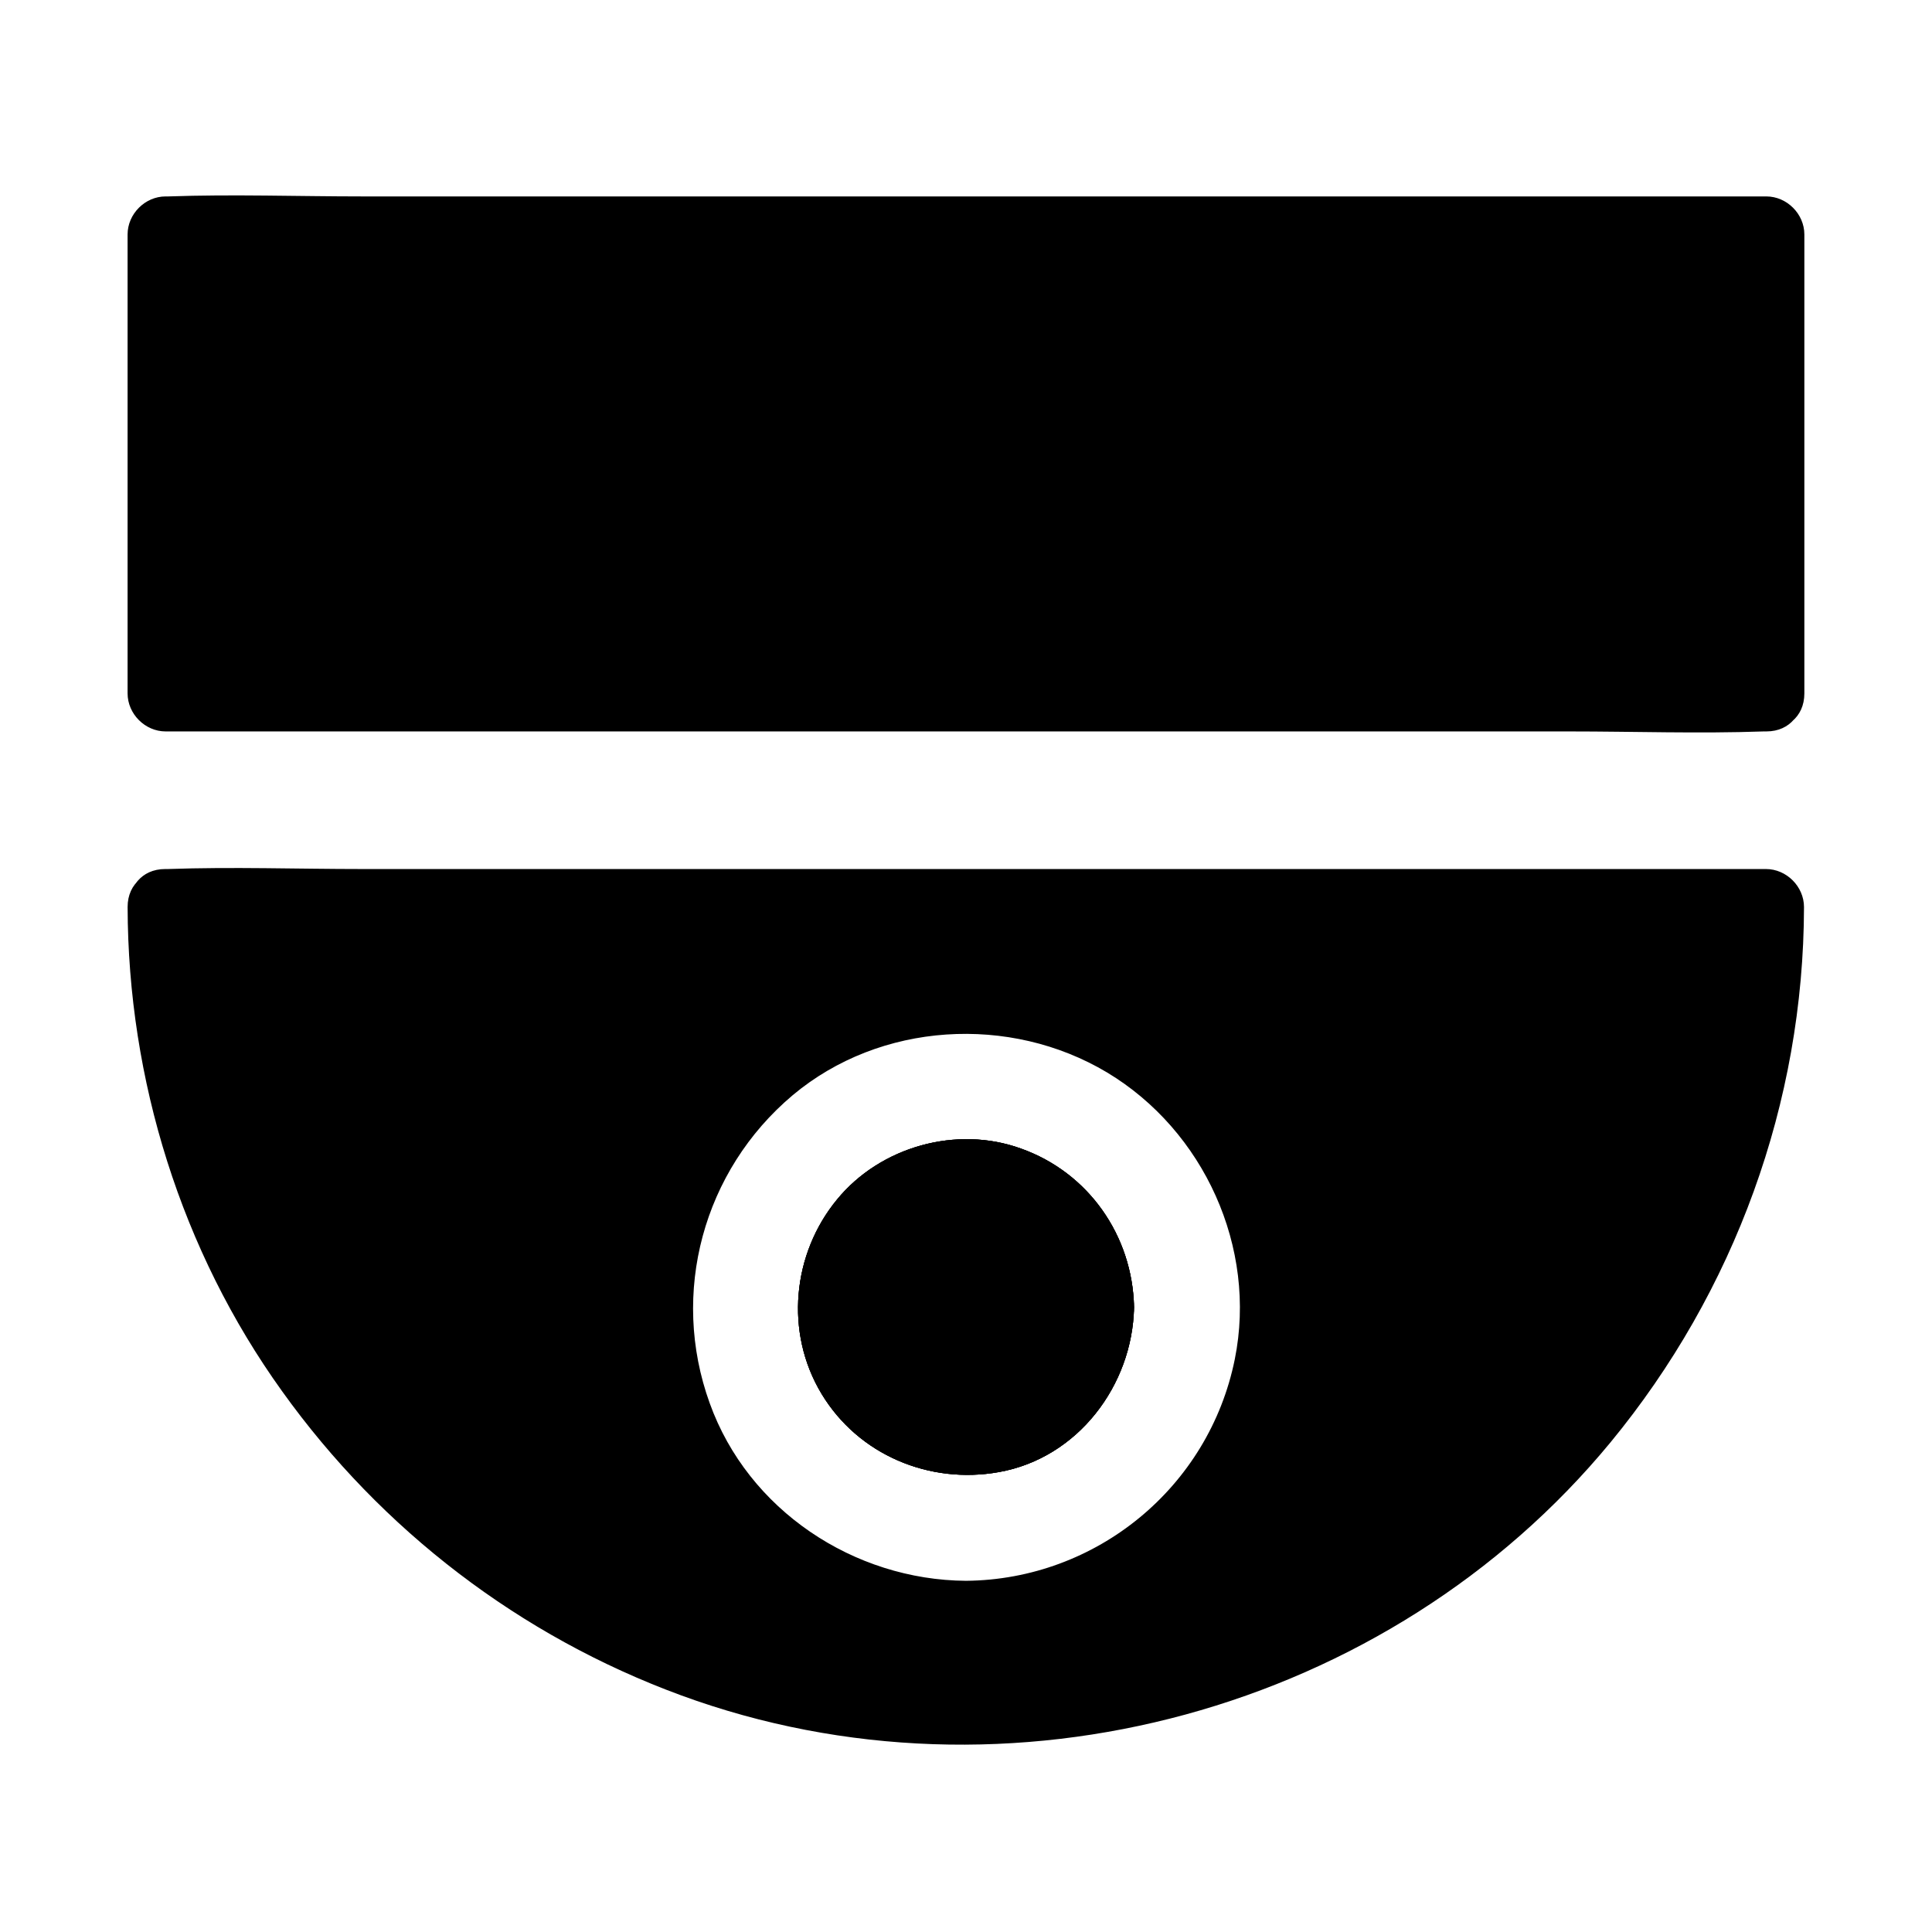 <?xml version="1.0" encoding="UTF-8"?>
<!-- The Best Svg Icon site in the world: iconSvg.co, Visit us! https://iconsvg.co -->
<svg fill="#000000" width="800px" height="800px" version="1.1" viewBox="144 144 512 512" xmlns="http://www.w3.org/2000/svg">
 <g>
  <path d="m187.89 206.13h424.21v121.52h-424.21z"/>
  <path d="m612.1 317.68h-42.219-101.47-122.22-106.1-34.863c-5.441 0-11.184-0.504-16.625 0h-0.707l10.078 10.078v-106.41-15.215c-3.324 3.324-6.75 6.75-10.078 10.078h42.219 101.47 122.22 106.1 34.863c5.441 0 11.184 0.504 16.625 0h0.707c-3.324-3.324-6.75-6.75-10.078-10.078v106.41 15.215c0 13 20.152 13 20.152 0v-106.41-15.215c0-5.441-4.637-10.078-10.078-10.078h-42.219-101.47-122.22-106.1c-17.129 0-34.359-0.605-51.488 0h-0.707c-5.441 0-10.078 4.637-10.078 10.078v106.41 15.215c0 5.441 4.637 10.078 10.078 10.078h42.219 101.47 122.22 106.1c17.129 0 34.359 0.605 51.488 0h0.707c13.004-0.004 13.004-20.156 0.004-20.156z"/>
  <path d="m434.46 490.38c0 19.043-15.418 34.461-34.461 34.461s-34.461-15.418-34.461-34.461c0-19.043 15.418-34.461 34.461-34.461s34.461 15.418 34.461 34.461z"/>
  <path d="m424.38 490.38c-0.402 22.371-28.918 33.051-43.43 15.316-14.008-17.129 1.512-43.125 23.074-39.398 11.891 2.113 20.152 12.395 20.355 24.082 0.301 13 20.453 13 20.152 0-0.402-18.941-12.09-35.668-30.027-42.02-17.027-6.144-37.18-0.504-48.668 13.504-11.891 14.41-13.906 35.266-4.133 51.488 9.773 16.223 28.617 24.082 47.055 20.758 20.859-3.727 35.367-22.973 35.77-43.629 0.305-13-19.848-13-20.148-0.102z"/>
  <path d="m187.89 384.38c0 116.88 94.918 212.11 212.11 212.11s212.11-95.219 212.11-212.11zm212.11 188.63c-45.645 0-82.625-36.98-82.625-82.625 0-45.645 36.98-82.625 82.625-82.625s82.625 36.98 82.625 82.625c0 45.645-36.98 82.625-82.625 82.625z"/>
  <path d="m177.82 384.38c0.102 45.746 14.207 91.09 40.91 128.27 26.398 36.879 63.176 64.992 105.7 80.609 86.758 31.84 187.72 4.133 246.36-67.008 32.949-40.004 51.188-90.082 51.289-141.87 0-5.441-4.637-10.078-10.078-10.078h-42.219-101.47-122.22-106.1c-17.129 0-34.359-0.605-51.488 0h-0.707c-13 0-13 20.152 0 20.152h42.219 101.47 122.22 106.1 34.863c5.441 0 11.184 0.504 16.625 0h0.707c-3.324-3.324-6.75-6.75-10.078-10.078-0.102 42.02-13.199 82.727-37.383 117.09-23.176 32.746-56.73 58.645-94.414 72.449-40.004 14.711-84.035 16.523-125.05 4.938-39.5-11.082-74.664-34.359-100.96-65.797-29.926-35.871-46.148-82.02-46.25-128.67 0.105-12.895-20.047-12.996-20.047 0z"/>
  <path d="m400 562.93c-29.727-0.203-57.738-18.742-67.914-47.055-10.578-29.223-1.715-61.668 21.965-81.617 23.176-19.445 57.535-21.461 83.332-6.047 25.695 15.418 39.801 46.453 33.855 75.973-6.852 33.961-36.68 58.445-71.238 58.746-13 0.102-13 20.254 0 20.152 39.195-0.301 74.059-25.09 87.359-61.867 12.898-35.77 1.309-77.988-28.215-101.97-30.129-24.484-73.152-28.516-106.71-8.363s-50.684 59.75-43.227 98.043c8.363 42.926 47.559 73.758 90.785 74.16 13 0.102 13-20.051 0.004-20.152z"/>
  <path d="m434.46 490.38c0 19.043-15.418 34.461-34.461 34.461s-34.461-15.418-34.461-34.461c0-19.043 15.418-34.461 34.461-34.461s34.461 15.418 34.461 34.461z"/>
  <path d="m424.38 490.38c-0.402 22.371-28.918 33.051-43.43 15.316-14.008-17.129 1.512-43.125 23.074-39.398 11.891 2.113 20.152 12.395 20.355 24.082 0.301 13 20.453 13 20.152 0-0.402-18.941-12.09-35.668-30.027-42.02-17.027-6.144-37.18-0.504-48.668 13.504-11.891 14.41-13.906 35.266-4.133 51.488 9.773 16.223 28.617 24.082 47.055 20.758 20.859-3.727 35.367-22.973 35.77-43.629 0.305-13-19.848-13-20.148-0.102z"/>
  <path d="m434.46 490.38c0 19.043-15.418 34.461-34.461 34.461s-34.461-15.418-34.461-34.461c0-19.043 15.418-34.461 34.461-34.461s34.461 15.418 34.461 34.461z"/>
  <path d="m424.38 490.38c-0.402 22.371-28.918 33.051-43.43 15.316-14.008-17.129 1.512-43.125 23.074-39.398 11.891 2.113 20.152 12.395 20.355 24.082 0.301 13 20.453 13 20.152 0-0.402-18.941-12.09-35.668-30.027-42.02-17.027-6.144-37.18-0.504-48.668 13.504-11.891 14.41-13.906 35.266-4.133 51.488 9.773 16.223 28.617 24.082 47.055 20.758 20.859-3.727 35.367-22.973 35.77-43.629 0.305-13-19.848-13-20.148-0.102z"/>
 </g>
</svg>